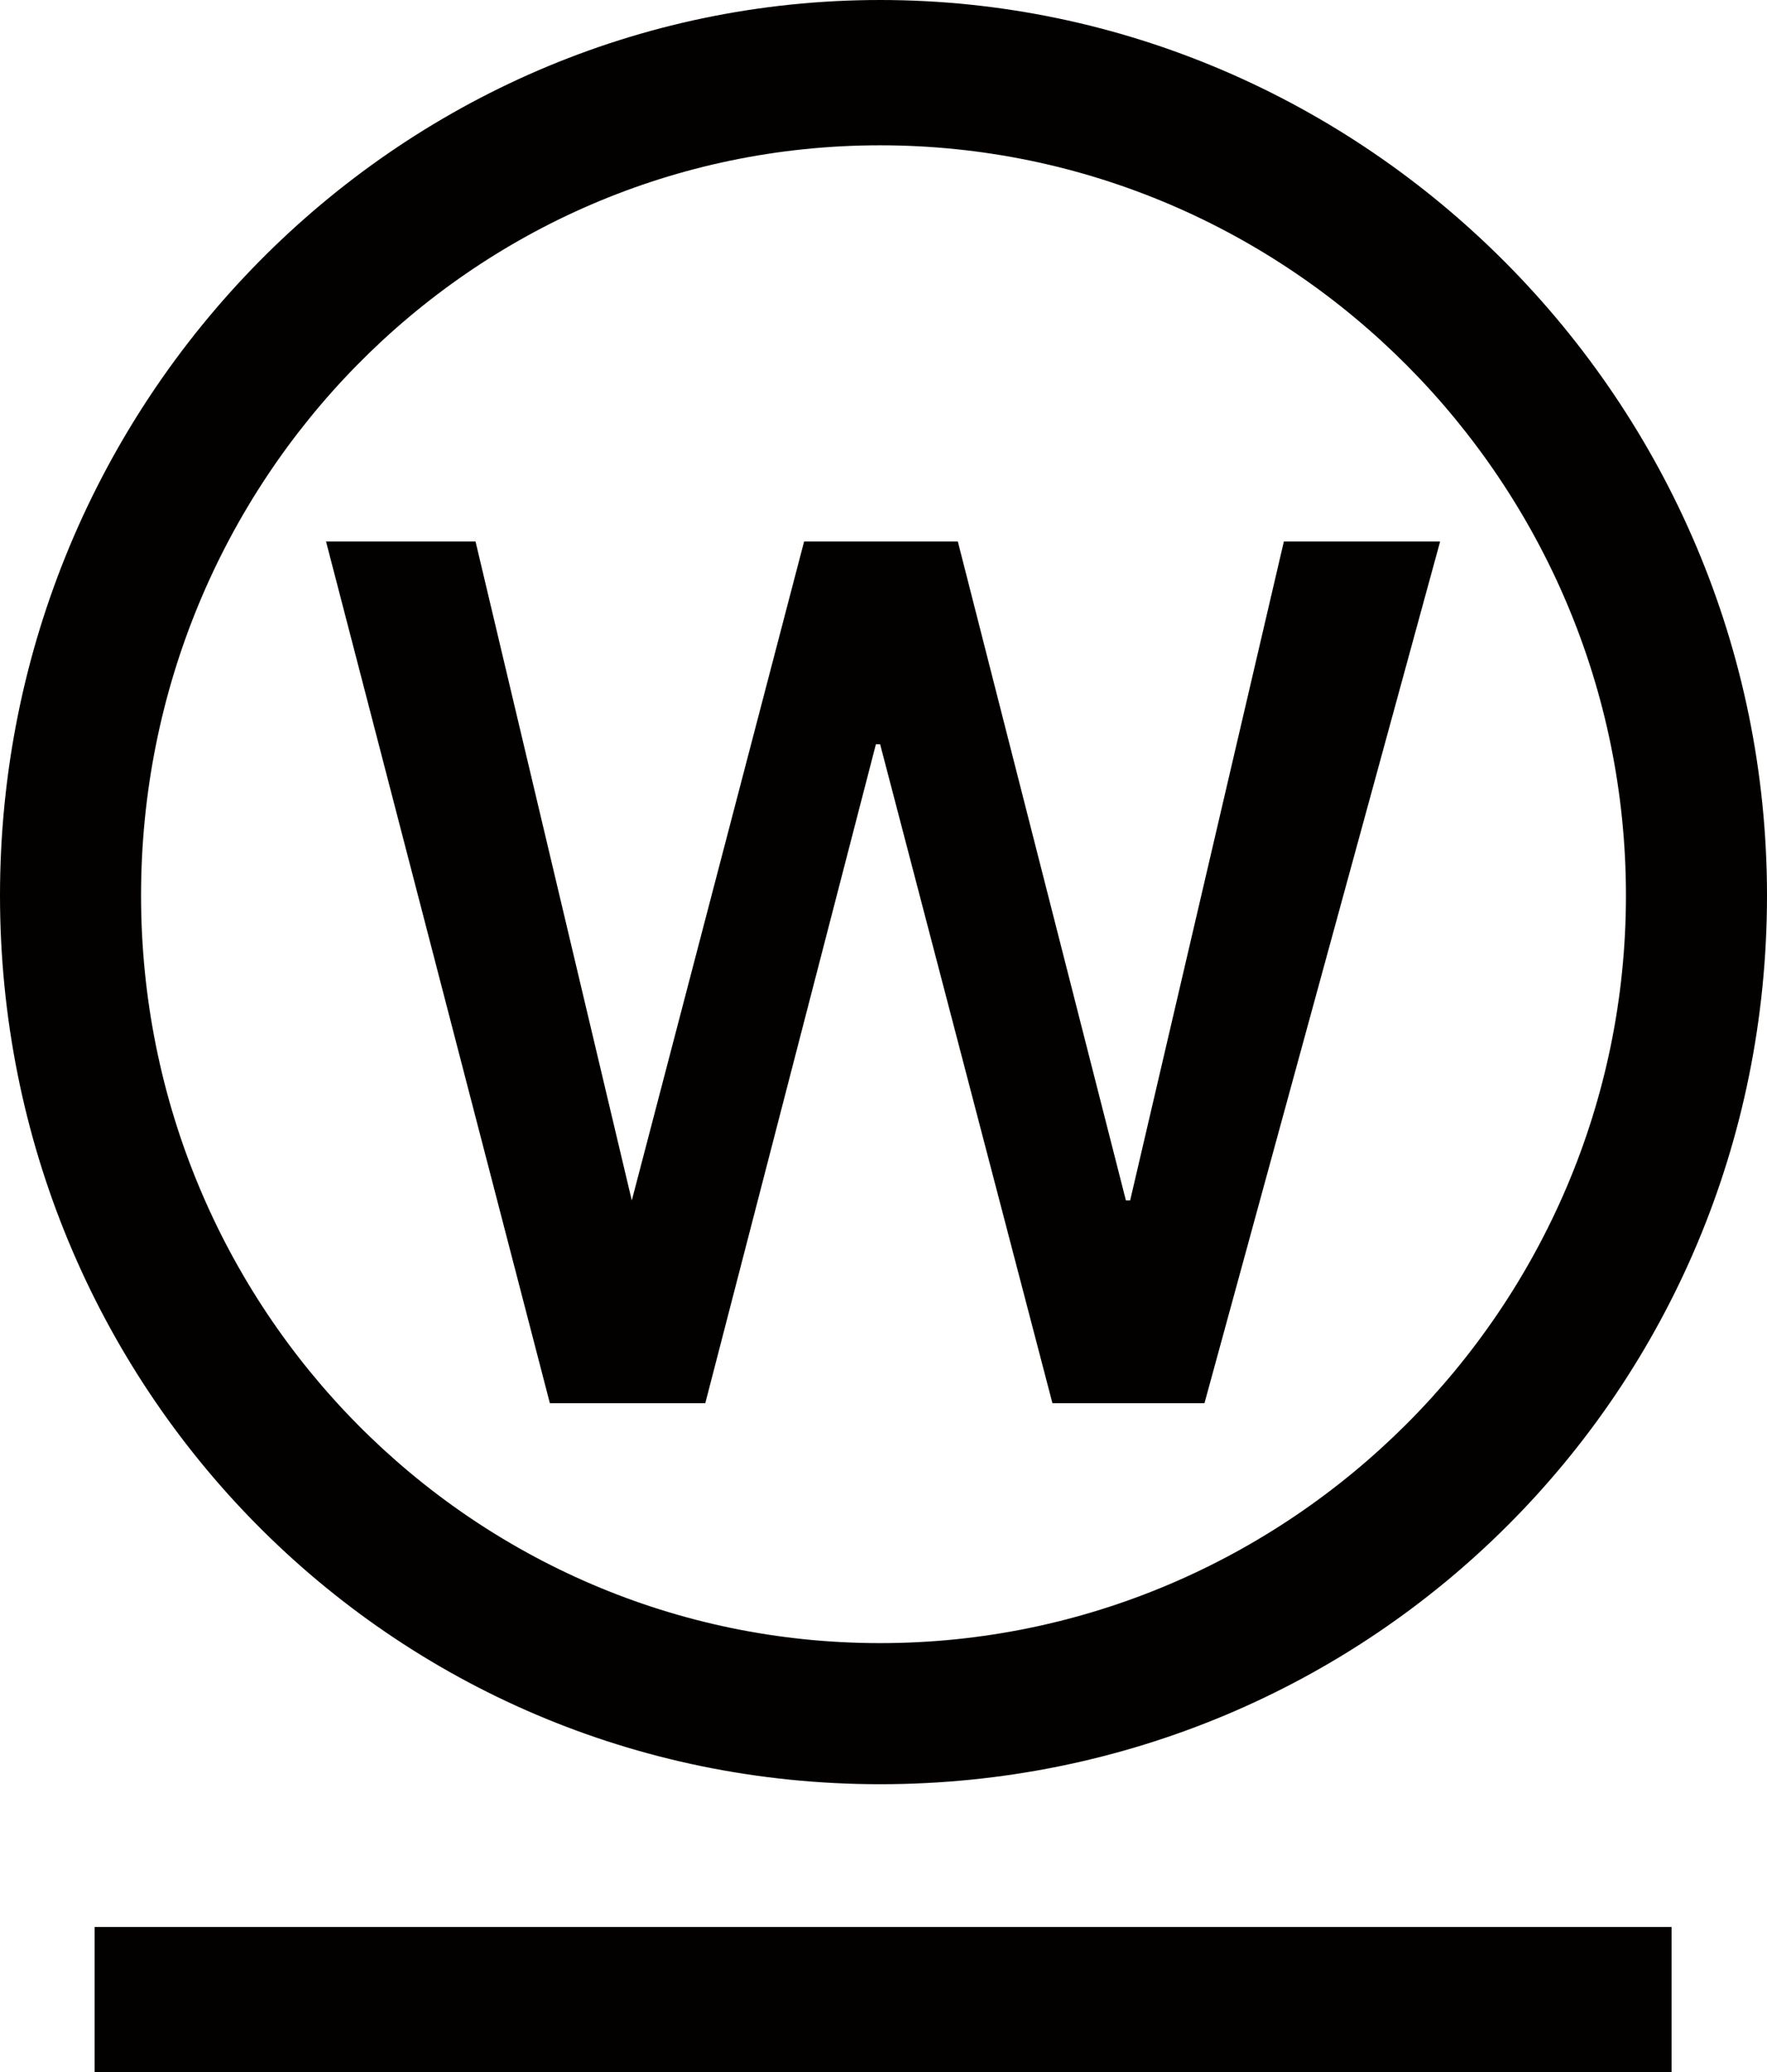 <?xml version="1.0" encoding="UTF-8"?>
<svg id="_レイヤー_2" data-name="レイヤー_2" xmlns="http://www.w3.org/2000/svg" viewBox="0 0 20.92 24.53">
  <defs>
    <style>
      .cls-1 {
        fill: #030000;
      }
    </style>
  </defs>
  <g id="_レイヤー_1-2" data-name="レイヤー_1">
    <path class="cls-1" d="M0,10.6C0,4.74,4.69,0,10.42,0s10.5,4.74,10.5,10.6-4.69,10.52-10.5,10.52S0,16.41,0,10.6ZM1.12,22.81h18.67v1.72H1.12v-1.72ZM1.67,10.6c0,4.89,3.91,8.85,8.75,8.85s8.83-3.96,8.83-8.85S15.28,1.72,10.42,1.72,1.67,5.71,1.67,10.6ZM6.51,16.61L3.86,6.41h1.77l1.85,7.8,2.04-7.8h1.82l1.99,7.8h.05l1.82-7.8h1.85l-2.79,10.2h-1.8l-2.04-7.8h-.05l-2.02,7.8h-1.85Z"/>
  </g>
</svg>